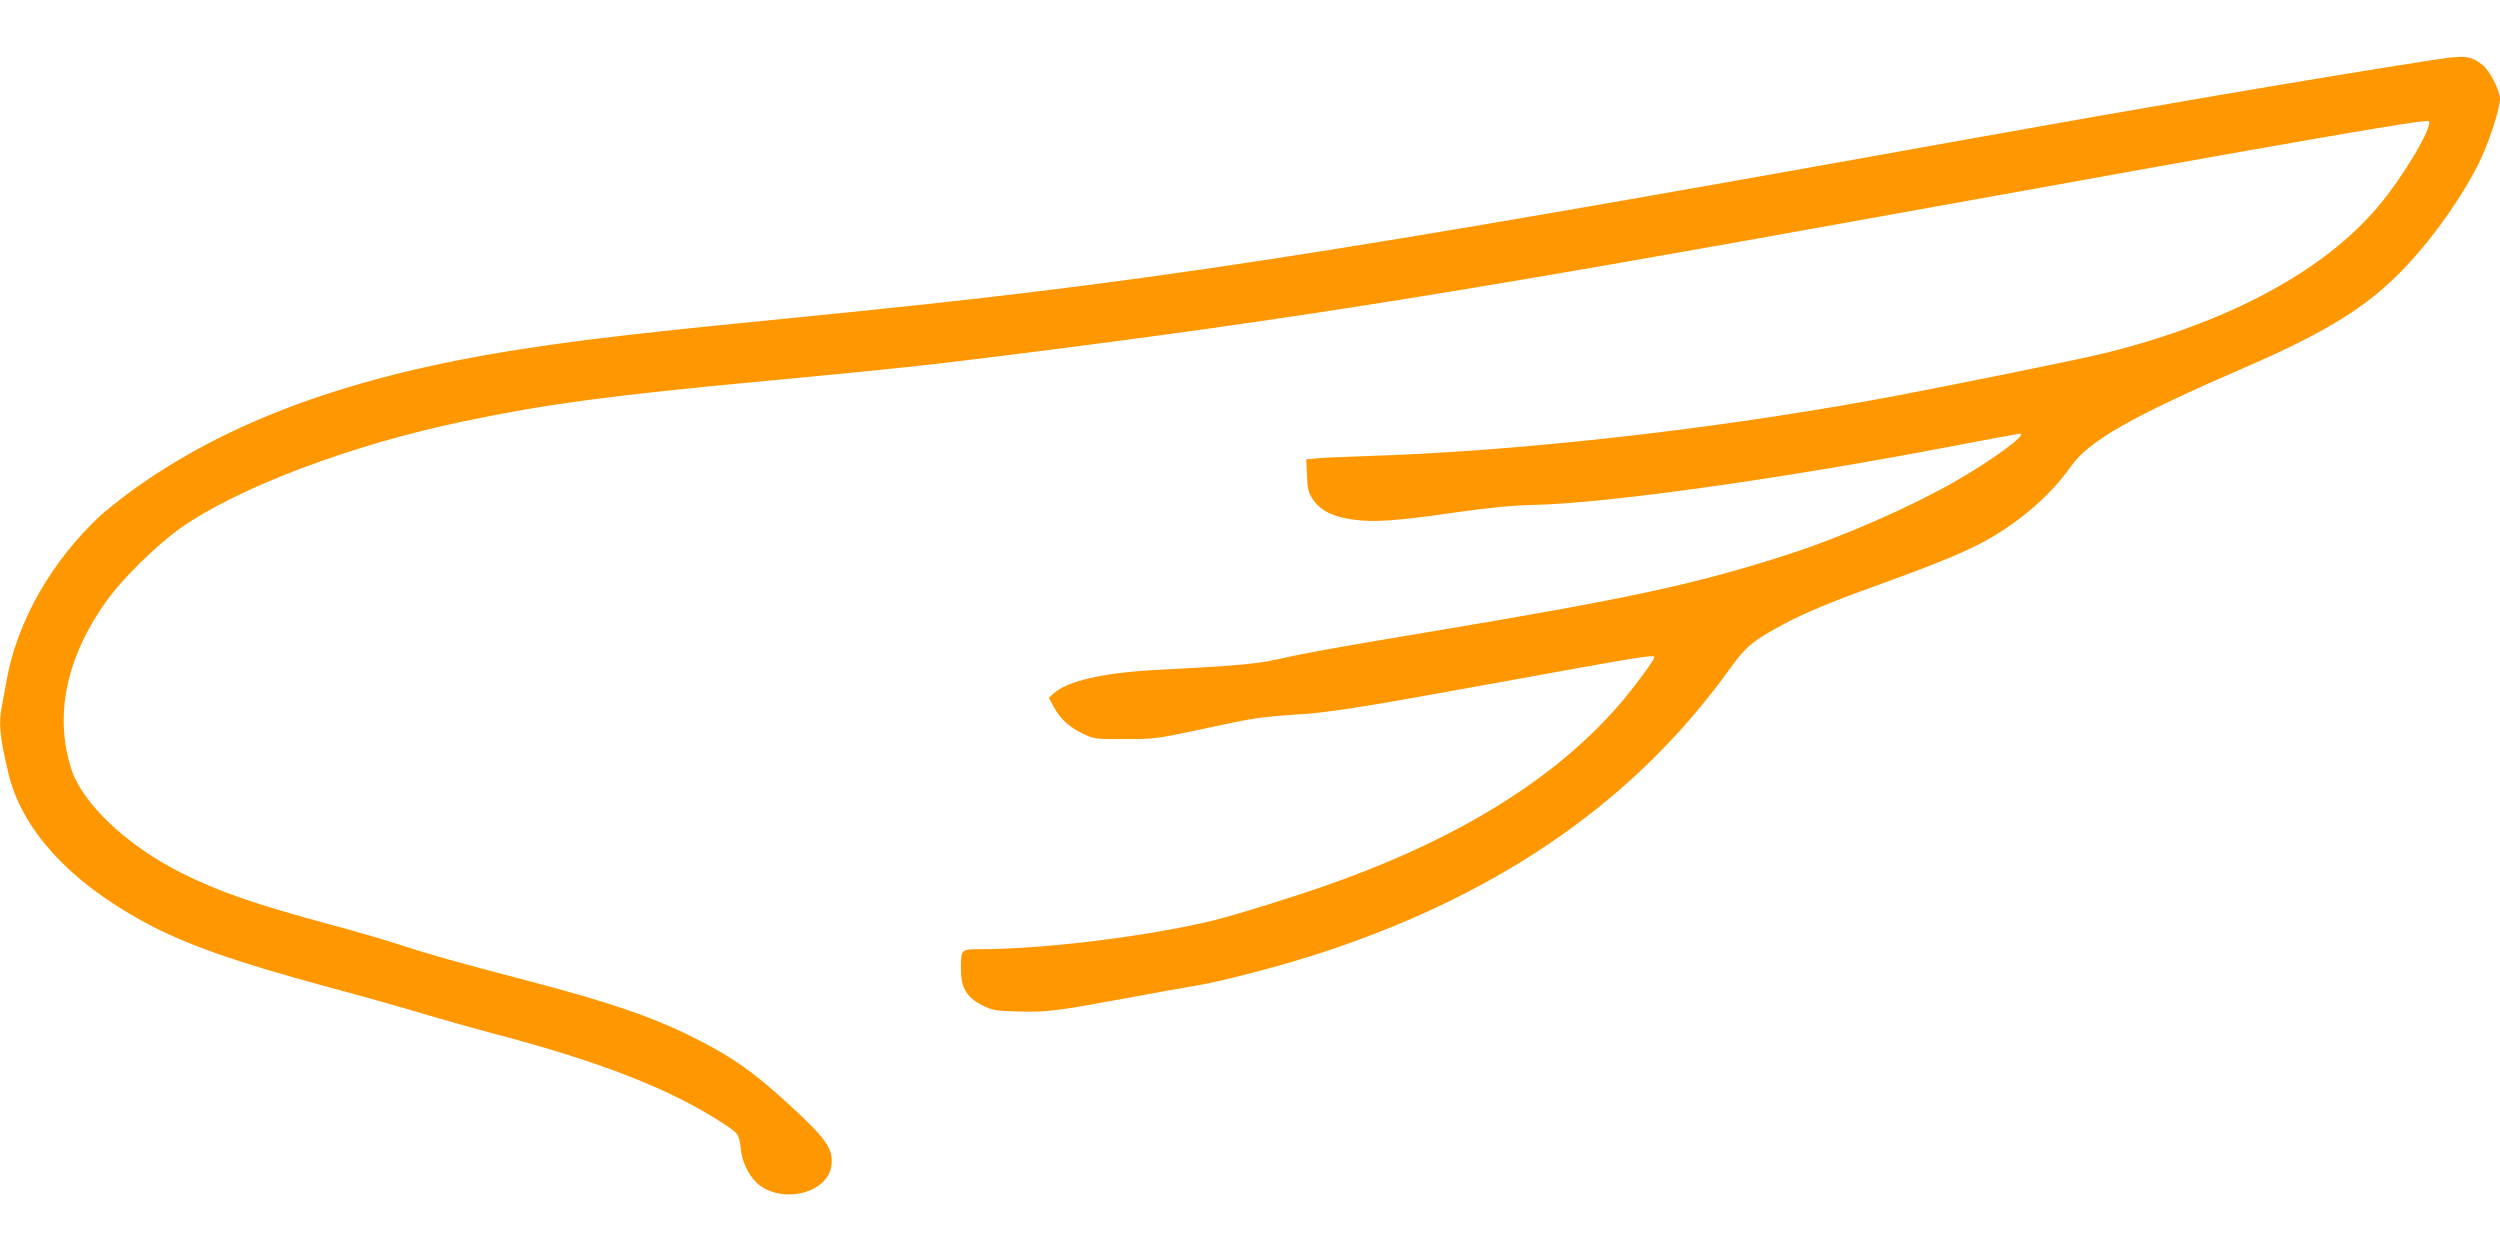 <?xml version="1.0" standalone="no"?>
<!DOCTYPE svg PUBLIC "-//W3C//DTD SVG 20010904//EN"
 "http://www.w3.org/TR/2001/REC-SVG-20010904/DTD/svg10.dtd">
<svg version="1.0" xmlns="http://www.w3.org/2000/svg"
 width="1280pt" height="640pt" viewBox="0 0 1280 640"
 preserveAspectRatio="xMidYMid meet">
<g transform="translate(0,640) scale(0.1,-0.1)"
fill="#ff9800" stroke="none">
<path d="M12425 6088 c-585 -91 -1484 -245 -2335 -398 -3402 -612 -4253 -742
-5955 -910 -825 -81 -1137 -117 -1455 -166 -875 -134 -1518 -369 -2020 -737
-52 -39 -117 -91 -145 -116 -248 -230 -425 -538 -480 -838 -9 -48 -20 -110
-25 -136 -18 -90 -12 -154 32 -342 67 -290 312 -558 698 -767 210 -114 465
-203 945 -333 176 -47 392 -108 480 -135 88 -26 248 -72 355 -100 554 -146
906 -283 1178 -459 85 -55 86 -56 96 -143 8 -68 49 -143 97 -178 132 -95 351
-33 366 104 10 82 -25 133 -200 295 -195 181 -310 262 -522 367 -206 101 -413
172 -820 279 -395 104 -517 138 -675 190 -74 24 -227 69 -340 99 -394 106
-576 169 -770 266 -280 140 -509 357 -565 533 -89 278 -24 579 186 868 80 110
250 277 369 362 293 209 878 430 1455 550 419 88 755 133 1550 207 638 60 782
75 1262 135 1416 178 2274 315 4487 715 2171 392 2747 492 2761 479 24 -23
-128 -281 -257 -434 -279 -332 -761 -592 -1389 -750 -148 -37 -860 -181 -1209
-245 -854 -154 -1818 -261 -2580 -285 -102 -3 -214 -8 -248 -11 l-64 -6 4 -82
c2 -70 7 -89 31 -124 37 -56 105 -90 210 -103 106 -14 216 -6 517 37 173 25
292 36 405 39 376 8 1292 137 2164 305 173 33 319 60 323 60 44 0 -138 -134
-337 -248 -223 -127 -566 -278 -830 -364 -485 -158 -823 -231 -1885 -408 -437
-73 -606 -103 -747 -135 -105 -24 -214 -34 -623 -55 -277 -15 -457 -57 -527
-122 l-23 -21 27 -49 c33 -61 80 -103 153 -137 52 -25 63 -26 210 -25 163 0
144 -3 550 84 102 22 192 33 305 40 179 10 329 33 998 155 814 148 857 155
857 139 0 -12 -86 -130 -154 -212 -327 -392 -828 -708 -1502 -947 -167 -60
-501 -164 -607 -189 -336 -81 -867 -146 -1193 -146 -94 0 -94 1 -94 -106 0
-90 30 -140 105 -179 55 -28 67 -30 188 -34 149 -4 200 3 552 68 143 27 295
54 339 61 138 21 474 109 686 180 910 303 1592 782 2072 1453 78 108 116 139
279 226 114 60 246 114 529 216 244 88 395 151 490 203 179 98 340 237 443
384 94 132 308 254 887 505 380 164 591 289 761 451 160 152 331 382 437 589
50 98 112 284 112 338 0 41 -55 147 -90 173 -67 50 -88 51 -285 20z"/>
</g>
</svg>
